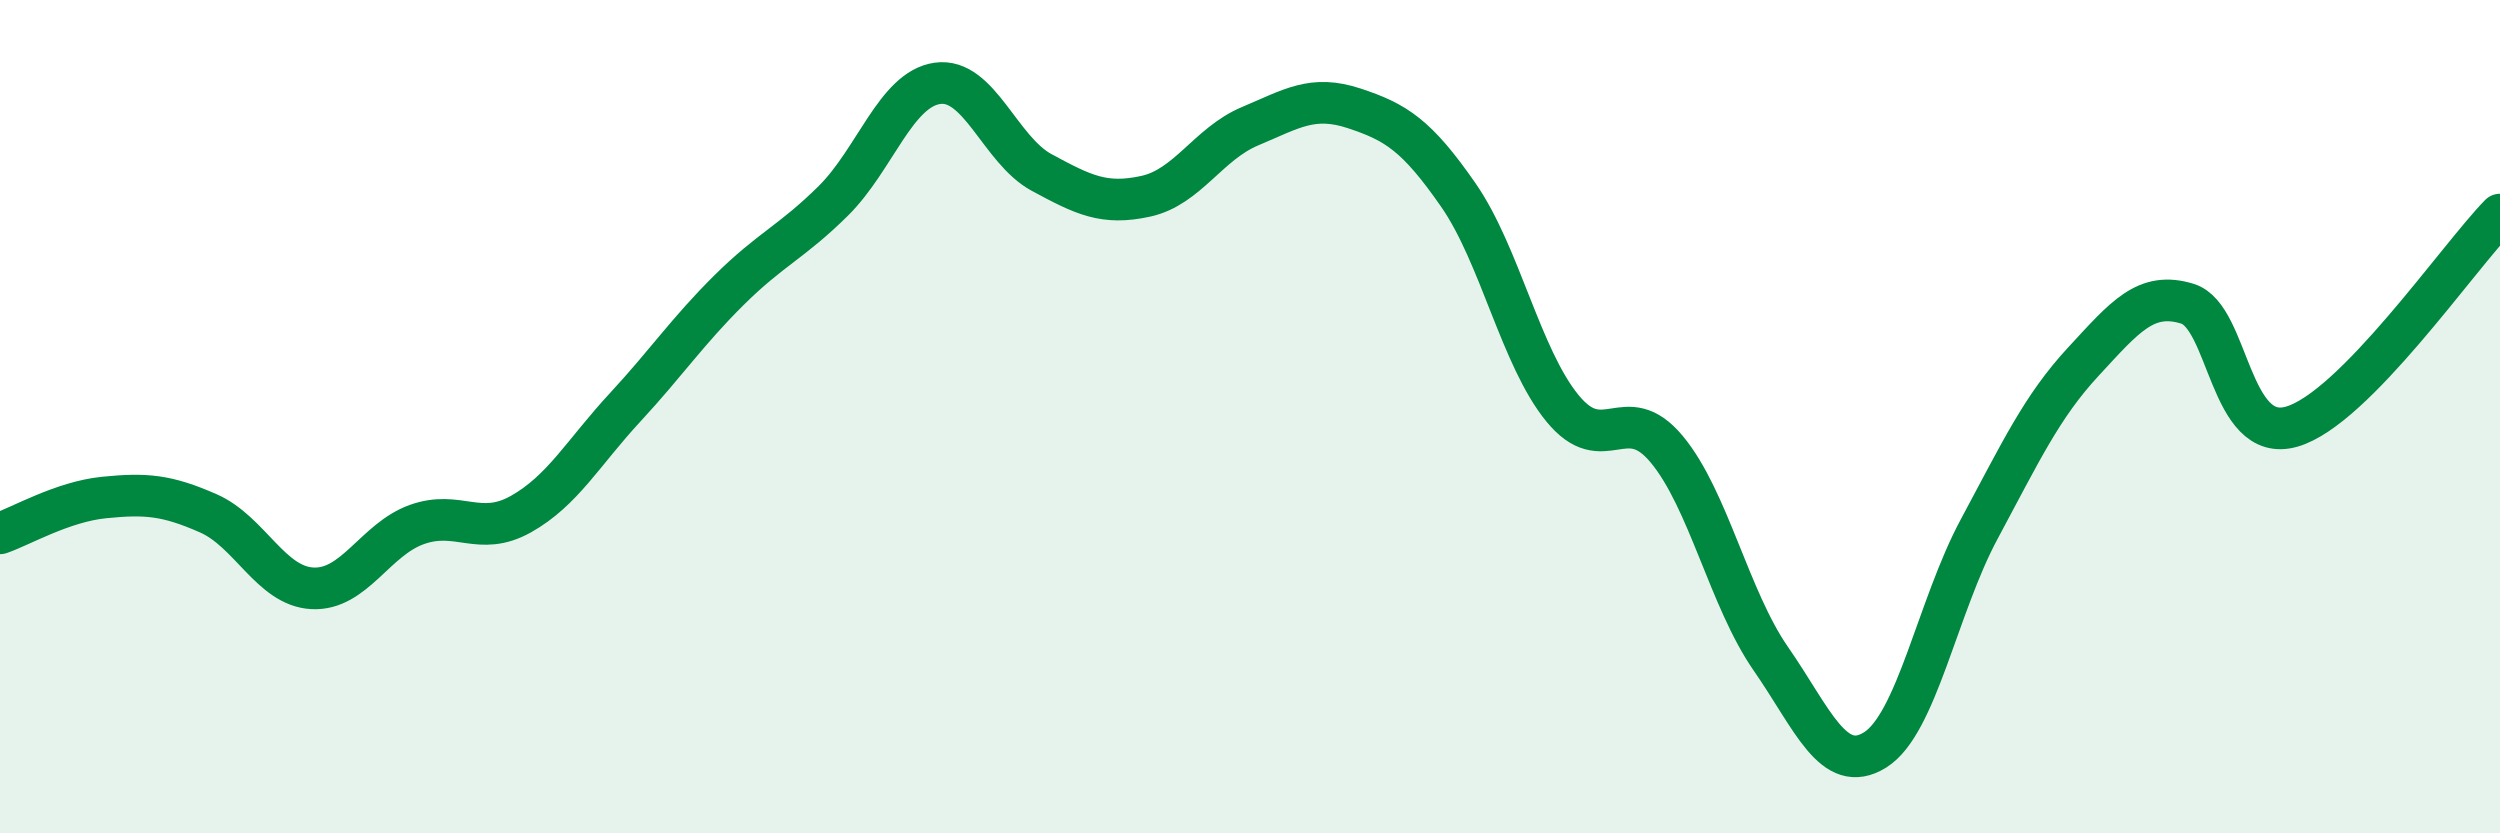 
    <svg width="60" height="20" viewBox="0 0 60 20" xmlns="http://www.w3.org/2000/svg">
      <path
        d="M 0,12.8 C 0.5,12.63 1.5,12.04 2.5,11.94 C 3.5,11.84 4,11.88 5,12.32 C 6,12.76 6.5,14.07 7.5,14.12 C 8.5,14.17 9,12.95 10,12.59 C 11,12.23 11.5,12.9 12.5,12.34 C 13.5,11.78 14,10.86 15,9.78 C 16,8.7 16.5,7.95 17.5,6.96 C 18.5,5.97 19,5.81 20,4.82 C 21,3.83 21.5,2.14 22.5,2 C 23.5,1.86 24,3.6 25,4.14 C 26,4.68 26.5,4.93 27.5,4.71 C 28.5,4.49 29,3.45 30,3.03 C 31,2.61 31.5,2.27 32.5,2.6 C 33.5,2.93 34,3.24 35,4.68 C 36,6.12 36.5,8.58 37.5,9.8 C 38.5,11.02 39,9.58 40,10.78 C 41,11.98 41.5,14.37 42.5,15.81 C 43.5,17.25 44,18.62 45,18 C 46,17.38 46.5,14.56 47.5,12.7 C 48.5,10.84 49,9.76 50,8.68 C 51,7.6 51.5,6.98 52.5,7.29 C 53.5,7.6 53.5,10.67 55,10.24 C 56.5,9.81 59,6.17 60,5.15L60 20L0 20Z"
        fill="#008740"
        opacity="0.1"
        stroke-linecap="round"
        stroke-linejoin="round"
      />
      <path
        d="M 0,12.8 C 0.5,12.63 1.5,12.04 2.5,11.94 C 3.5,11.84 4,11.88 5,12.32 C 6,12.76 6.5,14.07 7.5,14.12 C 8.5,14.17 9,12.95 10,12.59 C 11,12.23 11.5,12.9 12.5,12.34 C 13.5,11.78 14,10.86 15,9.78 C 16,8.7 16.5,7.95 17.5,6.96 C 18.5,5.97 19,5.81 20,4.82 C 21,3.83 21.5,2.14 22.5,2 C 23.5,1.86 24,3.6 25,4.14 C 26,4.68 26.5,4.93 27.5,4.71 C 28.5,4.49 29,3.45 30,3.03 C 31,2.61 31.5,2.27 32.5,2.6 C 33.5,2.93 34,3.24 35,4.68 C 36,6.12 36.5,8.58 37.5,9.8 C 38.5,11.02 39,9.58 40,10.78 C 41,11.98 41.5,14.37 42.5,15.81 C 43.5,17.25 44,18.62 45,18 C 46,17.38 46.5,14.56 47.5,12.7 C 48.5,10.84 49,9.76 50,8.68 C 51,7.6 51.5,6.98 52.5,7.29 C 53.5,7.6 53.5,10.67 55,10.24 C 56.5,9.81 59,6.17 60,5.15"
        stroke="#008740"
        stroke-width="1"
        fill="none"
        stroke-linecap="round"
        stroke-linejoin="round"
      />
    </svg>
  